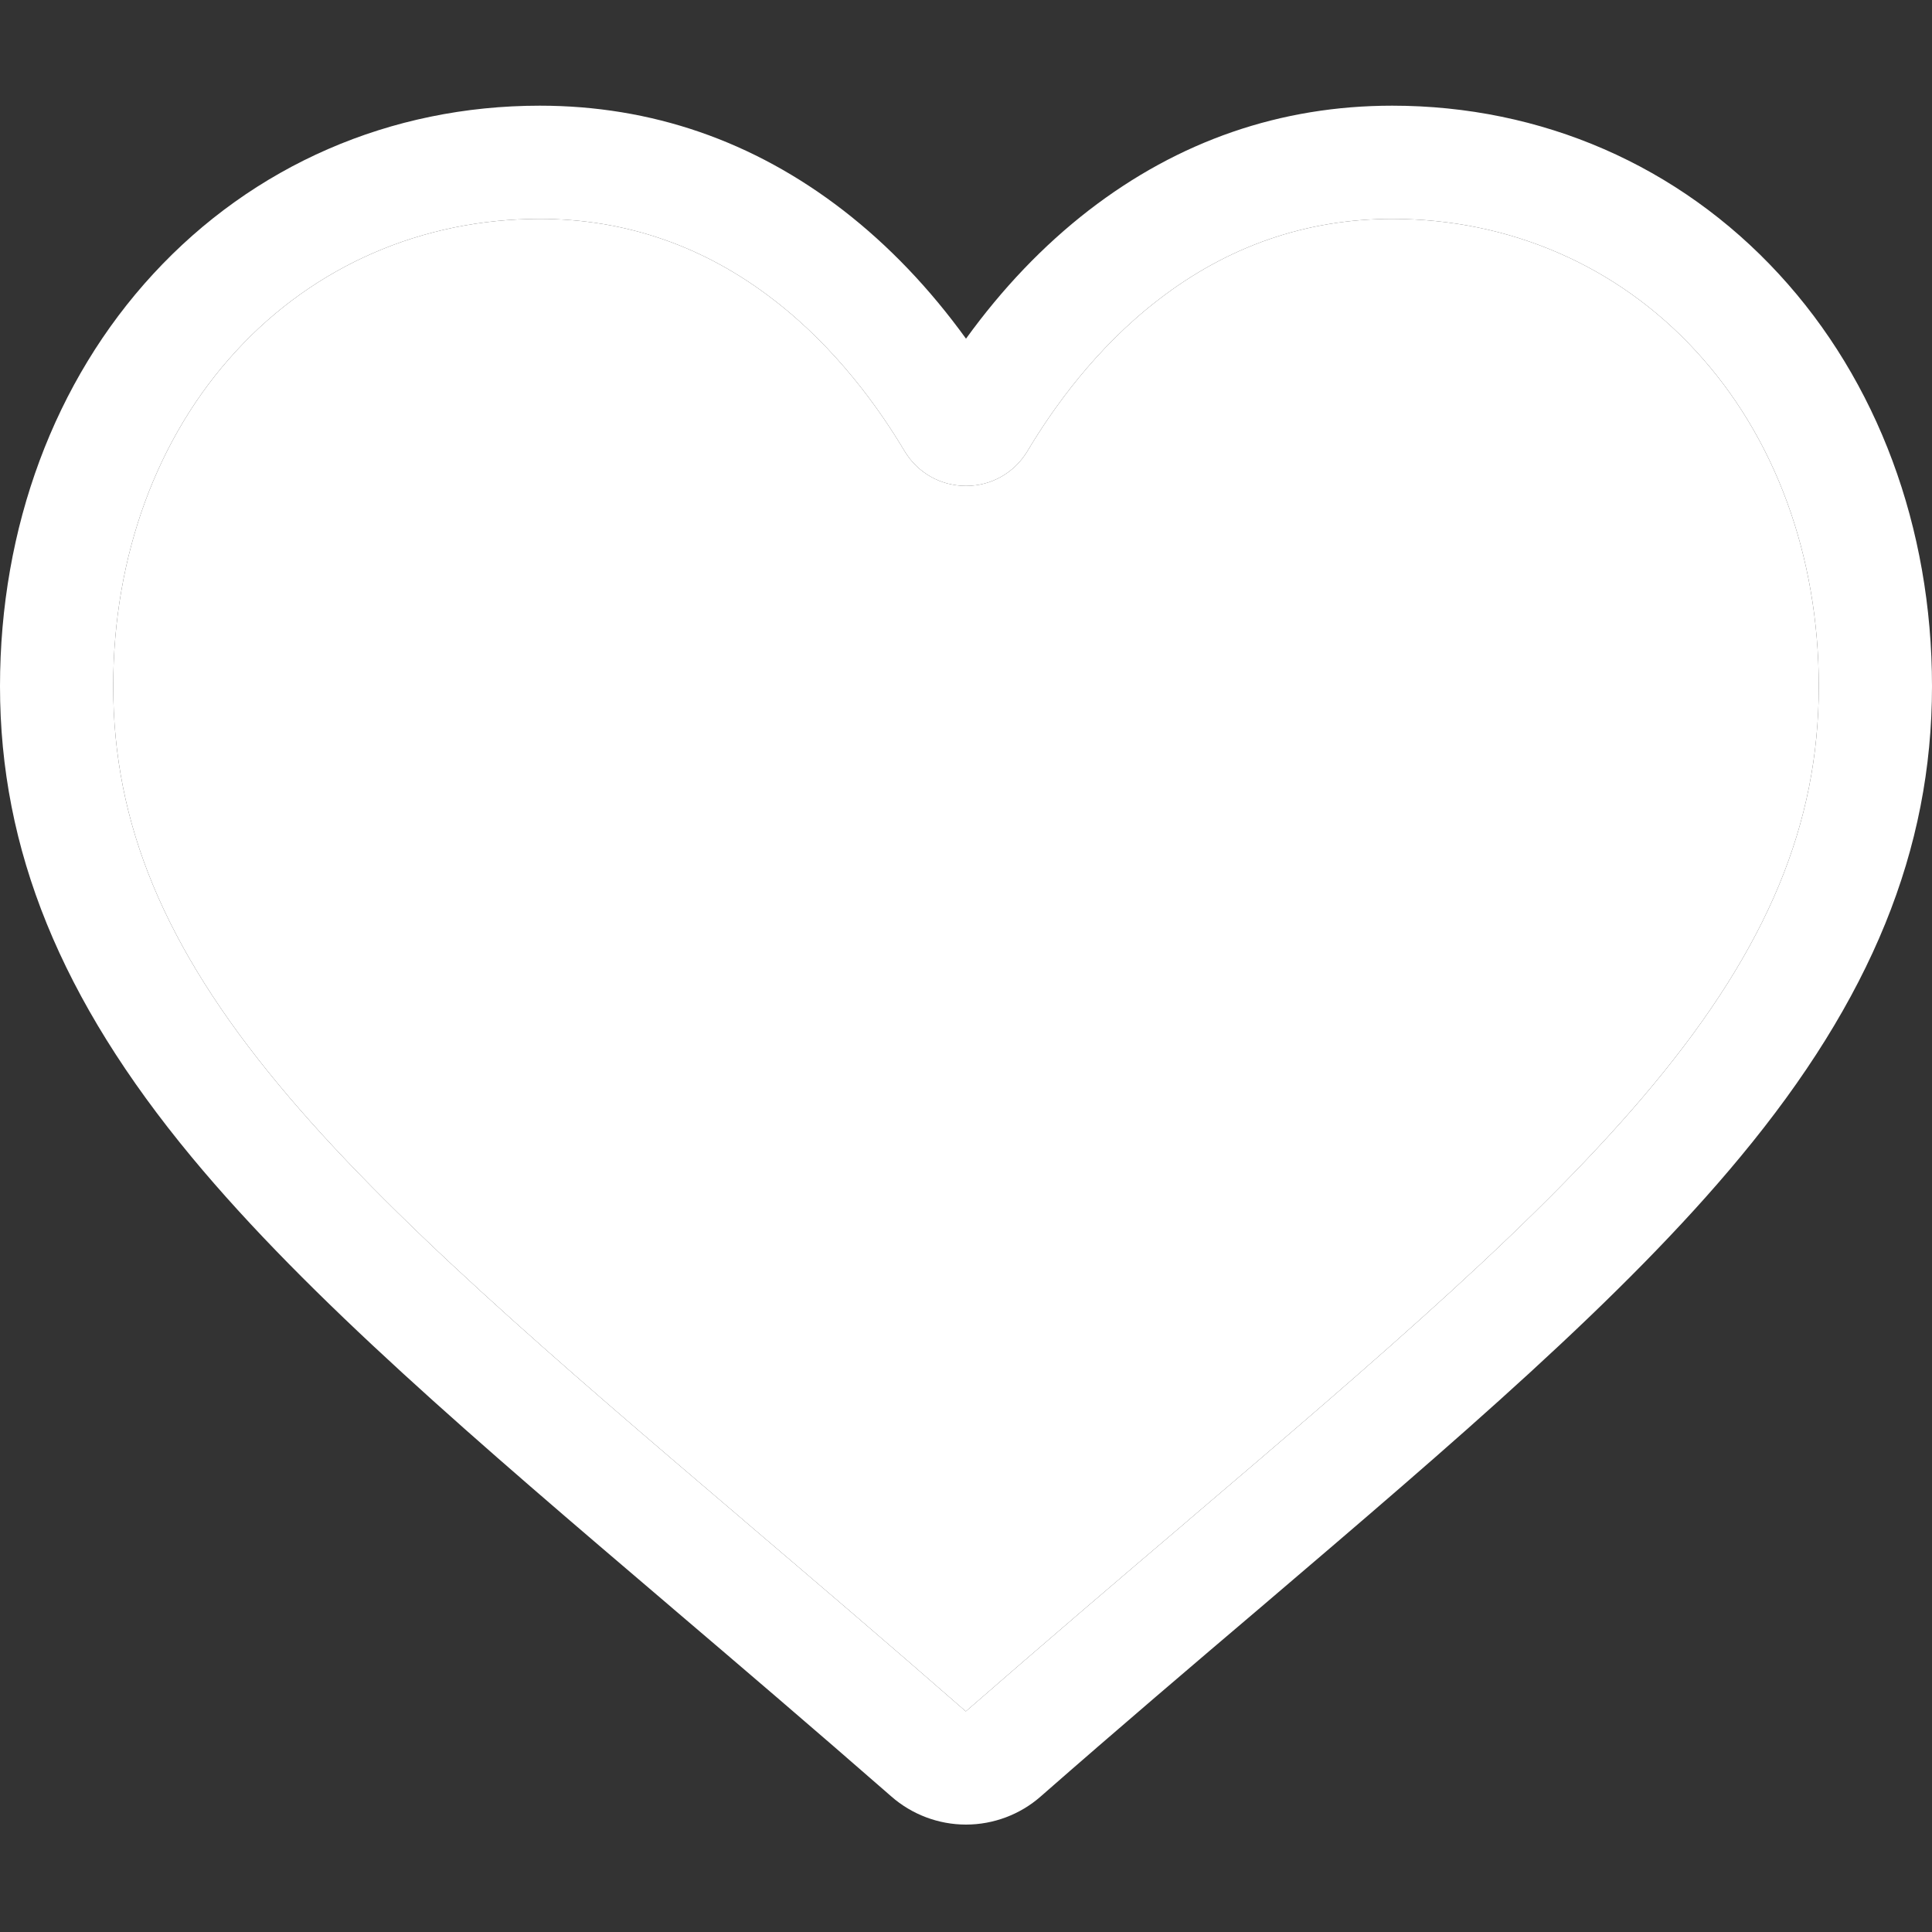<svg width="10" height="10" viewBox="0 0 10 10" fill="none" xmlns="http://www.w3.org/2000/svg">
<rect x="0" y="0" width="10" height="10" fill="#333333" stroke="none"/>
<path d="M5 9.444C4.858 9.444 4.72 9.392 4.613 9.298C4.209 8.945 3.82 8.613 3.476 8.32L3.475 8.319C2.467 7.46 1.597 6.719 0.992 5.989C0.315 5.172 0 4.398 0 3.552C0 2.73 0.282 1.972 0.793 1.418C1.311 0.856 2.021 0.547 2.794 0.547C3.371 0.547 3.899 0.729 4.365 1.089C4.6 1.271 4.812 1.493 5 1.753C5.188 1.493 5.4 1.271 5.635 1.089C6.101 0.729 6.629 0.547 7.206 0.547C7.979 0.547 8.689 0.856 9.207 1.418C9.718 1.972 10 2.73 10 3.552C10 4.398 9.685 5.172 9.008 5.988C8.403 6.719 7.533 7.46 6.526 8.319C6.181 8.612 5.791 8.944 5.386 9.299C5.28 9.392 5.142 9.444 5 9.444ZM2.794 1.133C2.187 1.133 1.629 1.375 1.224 1.815C0.812 2.261 0.586 2.878 0.586 3.552C0.586 4.263 0.85 4.9 1.443 5.615C2.016 6.306 2.867 7.032 3.854 7.873L3.854 7.873L3.856 7.875C4.201 8.169 4.592 8.502 4.999 8.858C5.409 8.501 5.8 8.167 6.146 7.873C6.147 7.872 6.148 7.871 6.148 7.871C7.134 7.031 7.985 6.305 8.557 5.615C9.15 4.9 9.414 4.263 9.414 3.552C9.414 2.878 9.188 2.261 8.776 1.815C8.371 1.375 7.813 1.133 7.206 1.133C6.762 1.133 6.354 1.274 5.994 1.553C5.672 1.801 5.449 2.115 5.318 2.335C5.25 2.448 5.131 2.515 5 2.515C4.869 2.515 4.75 2.448 4.682 2.335C4.551 2.115 4.328 1.801 4.006 1.553C3.646 1.274 3.238 1.133 2.794 1.133Z" fill="white"/>
<path d="M2.794 1.133C2.187 1.133 1.629 1.375 1.224 1.815C0.812 2.261 0.586 2.878 0.586 3.552C0.586 4.263 0.85 4.9 1.443 5.615C2.016 6.306 2.867 7.032 3.854 7.873L3.854 7.873L3.856 7.875C4.201 8.169 4.592 8.502 4.999 8.858C5.409 8.501 5.8 8.167 6.146 7.873L6.148 7.871C7.134 7.031 7.985 6.305 8.557 5.615C9.15 4.9 9.414 4.263 9.414 3.552C9.414 2.878 9.188 2.261 8.776 1.815C8.371 1.375 7.813 1.133 7.206 1.133C6.762 1.133 6.354 1.274 5.994 1.553C5.672 1.801 5.449 2.115 5.318 2.335C5.25 2.448 5.131 2.515 5 2.515C4.869 2.515 4.75 2.448 4.682 2.335C4.551 2.115 4.328 1.801 4.006 1.553C3.646 1.274 3.238 1.133 2.794 1.133Z" fill="white"/>
</svg>
